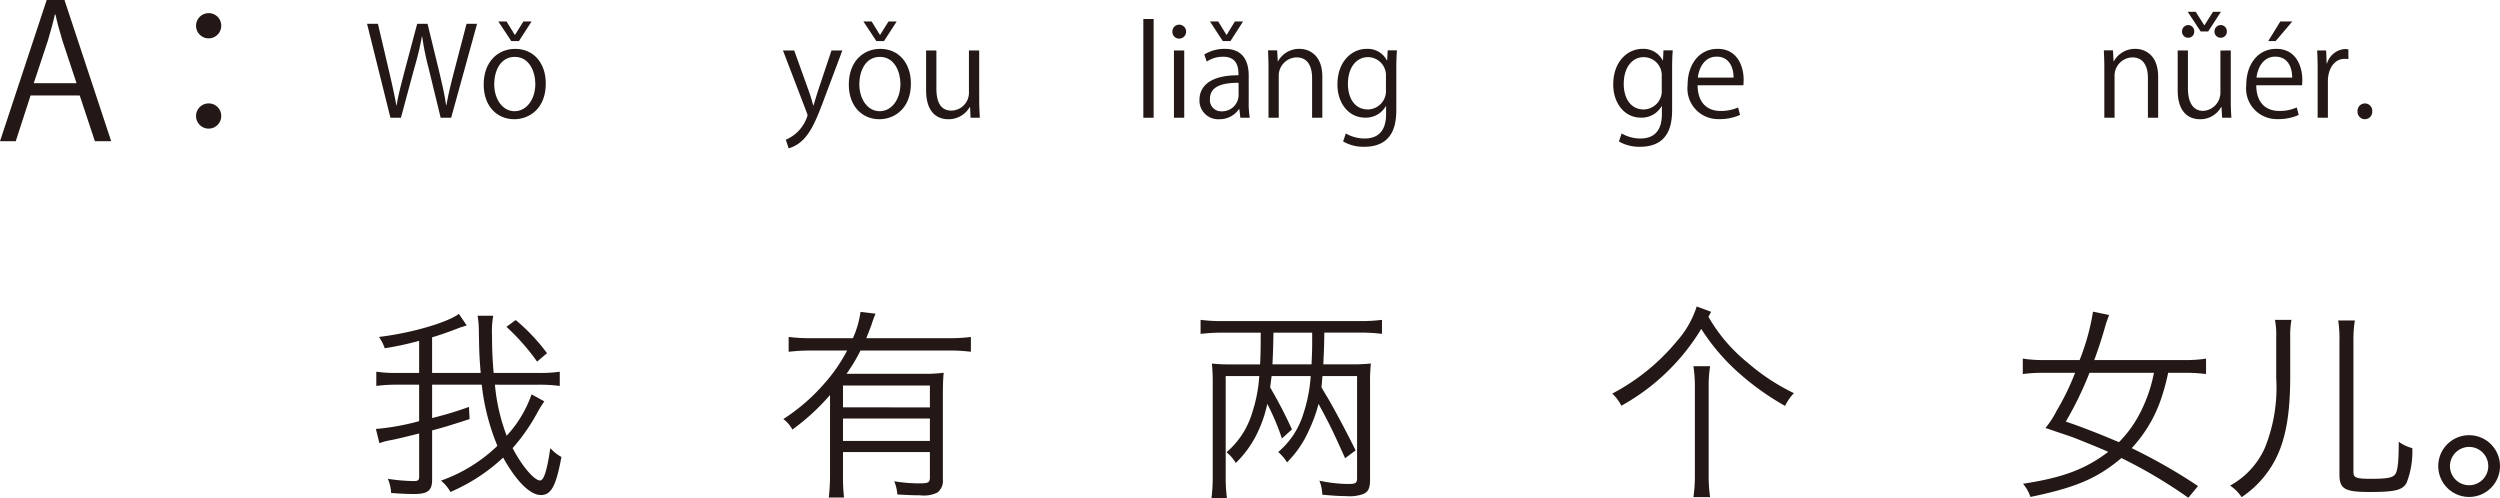 <svg xmlns="http://www.w3.org/2000/svg" width="242.878" height="48.399" viewBox="0 0 242.878 48.399"><defs><style>.a{fill:#231815;}</style></defs><g transform="translate(-59.49 -492.626)"><path class="a" d="M1657.143,506.346h-1.584l-1.477-4.448h-4.771l-1.441,4.448h-1.53l4.537-13.72h1.728Zm-3.367-5.636-1.35-4.069c-.288-.937-.523-1.8-.7-2.611h-.055c-.18.828-.432,1.693-.684,2.557l-1.368,4.123Z" transform="translate(-1586.85)"/><path class="a" d="M1667.834,495.128a1.224,1.224,0,1,1-1.224-1.224A1.21,1.21,0,0,1,1667.834,495.128Zm0,8.751a1.224,1.224,0,1,1-1.224-1.206A1.215,1.215,0,0,1,1667.834,503.879Z" transform="translate(-1586.85)"/><path class="a" d="M1692.689,494.938l-2.518,9.127h-1.02l-1.187-4.88a26.5,26.5,0,0,1-.611-3.023h-.025a26.494,26.494,0,0,1-.719,3.01l-1.319,4.893h-1.019L1682,494.938h1.055l1.115,4.75c.264,1.151.516,2.254.672,3.166h.036c.132-.923.431-2,.731-3.178l1.26-4.738h1.007l1.151,4.726c.252,1.091.516,2.183.649,3.178h.035c.181-1.043.432-2.051.72-3.178l1.235-4.726Z" transform="translate(-1586.85)"/><path class="a" d="M1699.364,500.743c0,2.435-1.607,3.466-3.058,3.466-1.68,0-2.975-1.259-2.975-3.37,0-2.231,1.392-3.466,3.059-3.466C1698.177,497.373,1699.364,498.74,1699.364,500.743Zm-3.01-2.591c-1.416,0-2,1.392-2,2.651,0,1.452.8,2.627,1.978,2.627s2.016-1.175,2.016-2.651C1698.345,499.616,1697.78,498.152,1696.354,498.152Zm.4-1.535h-.743l-1.26-1.906h.8l.8,1.3h.024l.815-1.3h.791Z" transform="translate(-1586.85)"/><path class="a" d="M1728.175,497.529l-1.738,4.629c-.781,2.123-1.333,3.347-2.148,4.114a3.3,3.3,0,0,1-1.331.768l-.275-.84a3.734,3.734,0,0,0,2.11-2.35.821.821,0,0,0-.072-.277l-2.315-6.044h1.092l1.427,3.97c.168.456.312.972.42,1.367h.036c.107-.395.264-.887.42-1.391l1.319-3.946Z" transform="translate(-1586.85)"/><path class="a" d="M1734.835,500.743c0,2.435-1.607,3.466-3.059,3.466-1.678,0-2.973-1.259-2.973-3.37,0-2.231,1.39-3.466,3.057-3.466C1733.647,497.373,1734.835,498.74,1734.835,500.743Zm-3.011-2.591c-1.415,0-2,1.392-2,2.651,0,1.452.8,2.627,1.98,2.627s2.014-1.175,2.014-2.651C1733.815,499.616,1733.252,498.152,1731.824,498.152Zm.4-1.535h-.744l-1.259-1.906h.8l.8,1.3h.025l.815-1.3h.792Z" transform="translate(-1586.85)"/><path class="a" d="M1741.471,502.326c0,.672.036,1.236.06,1.739h-.9l-.048-1.031h-.036a2.37,2.37,0,0,1-2.087,1.175c-.983,0-2.148-.563-2.148-2.818v-3.862h1v3.682c0,1.271.372,2.159,1.462,2.159a1.731,1.731,0,0,0,1.7-1.775v-4.066h.995Z" transform="translate(-1586.85)"/><path class="a" d="M1758.417,504.065h-1v-9.594h1Z" transform="translate(-1586.85)"/><path class="a" d="M1760.889,496.378a.647.647,0,0,1-.648-.684.654.654,0,0,1,.66-.672.678.678,0,0,1-.012,1.356Zm.5,7.687h-1v-6.536h1Z" transform="translate(-1586.85)"/><path class="a" d="M1767.654,502.506a9.243,9.243,0,0,0,.1,1.559h-.911l-.1-.839h-.036a2.275,2.275,0,0,1-1.931.983,1.811,1.811,0,0,1-1.907-1.858c0-1.572,1.367-2.423,3.79-2.412,0-.551,0-1.8-1.487-1.8a2.833,2.833,0,0,0-1.595.467l-.24-.683a3.718,3.718,0,0,1,1.991-.552c1.847,0,2.326,1.308,2.326,2.6Zm-1.774-5.889h-.744l-1.247-1.906h.8l.8,1.3h.024l.8-1.3h.792Zm.791,4.054c-1.235,0-2.782.181-2.782,1.559a1.086,1.086,0,0,0,1.127,1.211,1.6,1.6,0,0,0,1.655-1.535Z" transform="translate(-1586.85)"/><path class="a" d="M1774.806,504.065h-.995V500.2c0-1.067-.384-2-1.524-2a1.781,1.781,0,0,0-1.715,1.86v4.005h-.995v-4.857c0-.672-.024-1.163-.048-1.691h.888l.06,1.067h.023a2.336,2.336,0,0,1,2.1-1.211c.815,0,2.206.492,2.206,2.711Z" transform="translate(-1586.85)"/><path class="a" d="M1782.054,497.517c-.035.467-.06,1-.06,1.8v3.814c0,1.14-.024,3.754-3.118,3.754a3.907,3.907,0,0,1-2.051-.516l.264-.779a3.6,3.6,0,0,0,1.835.491c1.2,0,2.075-.636,2.075-2.362v-.78h-.024a2.235,2.235,0,0,1-2.027,1.116c-1.559,0-2.675-1.38-2.675-3.215,0-2.267,1.415-3.466,2.831-3.466a2.1,2.1,0,0,1,1.979,1.127h.023l.048-.983Zm-1.068,2.518a1.761,1.761,0,0,0-1.738-1.858c-1.151,0-1.955,1.019-1.955,2.6,0,1.392.672,2.483,1.942,2.483a1.79,1.79,0,0,0,1.751-1.919Z" transform="translate(-1586.85)"/><path class="a" d="M1808.849,497.517c-.036.467-.06,1-.06,1.8v3.814c0,1.14-.024,3.754-3.118,3.754a3.907,3.907,0,0,1-2.051-.516l.264-.779a3.594,3.594,0,0,0,1.835.491c1.2,0,2.075-.636,2.075-2.362v-.78h-.024a2.235,2.235,0,0,1-2.027,1.116c-1.559,0-2.675-1.38-2.675-3.215,0-2.267,1.415-3.466,2.83-3.466a2.1,2.1,0,0,1,1.98,1.127h.023l.048-.983Zm-1.068,2.518a1.762,1.762,0,0,0-1.738-1.858c-1.151,0-1.955,1.019-1.955,2.6,0,1.392.672,2.483,1.942,2.483a1.79,1.79,0,0,0,1.751-1.919Z" transform="translate(-1586.85)"/><path class="a" d="M1815.389,503.79a4.739,4.739,0,0,1-2.051.407,2.974,2.974,0,0,1-3.046-3.3c0-2.05,1.151-3.526,2.914-3.526,2.015,0,2.531,1.847,2.531,2.986,0,.228-.012.4-.024.552h-4.449c.011,1.812,1.043,2.495,2.218,2.495a4.128,4.128,0,0,0,1.715-.336Zm-.636-3.622c.013-.888-.359-2.039-1.643-2.039-1.2,0-1.727,1.139-1.823,2.039Z" transform="translate(-1586.85)"/><path class="a" d="M1856.007,504.065h-.995V500.2c0-1.067-.384-2-1.524-2a1.782,1.782,0,0,0-1.715,1.86v4.005h-.995v-4.857c0-.672-.024-1.163-.048-1.691h.888l.06,1.067h.023a2.336,2.336,0,0,1,2.1-1.211c.815,0,2.206.492,2.206,2.711Z" transform="translate(-1586.85)"/><path class="a" d="M1863.063,497.529v4.809c0,.66.024,1.224.06,1.727h-.9l-.06-1.043h-.036a2.3,2.3,0,0,1-2.051,1.187c-.995,0-2.171-.563-2.171-2.818v-3.862h.995v3.67c0,1.356.481,2.2,1.488,2.2a1.779,1.779,0,0,0,1.667-1.824v-4.041Zm-4.737-1.847a.617.617,0,0,1,.612-.623.6.6,0,0,1,.576.623.584.584,0,0,1-.6.612A.594.594,0,0,1,1858.326,495.682Zm2.542,0h-.731l-1.259-1.907h.779l.827,1.3h.025l.827-1.3h.768Zm.612,0a.617.617,0,0,1,.612-.623.6.6,0,0,1,.588.623.586.586,0,0,1-.612.612A.594.594,0,0,1,1861.48,495.682Z" transform="translate(-1586.85)"/><path class="a" d="M1869.663,503.79a4.738,4.738,0,0,1-2.051.407,2.974,2.974,0,0,1-3.046-3.3c0-2.05,1.152-3.526,2.914-3.526,2.015,0,2.532,1.847,2.532,2.986,0,.228-.013.4-.025.552h-4.449c.012,1.812,1.043,2.495,2.219,2.495a4.136,4.136,0,0,0,1.715-.336Zm-.636-3.622c.013-.888-.359-2.039-1.642-2.039-1.2,0-1.728,1.139-1.823,2.039Zm-1.151-5.457h1.164l-1.619,1.906h-.72Z" transform="translate(-1586.85)"/><path class="a" d="M1874.488,498.368a3.022,3.022,0,0,0-.36-.023c-1.079,0-1.631,1.067-1.631,2.171v3.549h-.995v-4.581c0-.7-.012-1.332-.048-1.955h.875l.048,1.259h.036a1.958,1.958,0,0,1,1.775-1.4,2.559,2.559,0,0,1,.3.036Z" transform="translate(-1586.85)"/><path class="a" d="M1875.378,503.454a.723.723,0,0,1,.72-.78.714.714,0,0,1,.708.78.715.715,0,1,1-1.428,0Z" transform="translate(-1586.85)"/><path class="a" d="M1694.422,530a18.69,18.69,0,0,0,1.141,4.961,11.552,11.552,0,0,0,2.42-4.022l1.241.681a9.736,9.736,0,0,0-.641,1.02,18.65,18.65,0,0,1-2.44,3.521c.9,1.74,2.1,3.141,2.66,3.141.381,0,.68-.961,1-3.141a4.093,4.093,0,0,0,1.08.86c-.521,2.84-1,3.7-2,3.7-1.04,0-2.4-1.361-3.66-3.641a17.773,17.773,0,0,1-5.121,3.341,3.8,3.8,0,0,0-.921-1.1,15.158,15.158,0,0,0,5.481-3.381,21.716,21.716,0,0,1-1.52-5.94h-4.821v3.24a35.684,35.684,0,0,0,3.58-1.08l.061,1.18c-1.921.62-2.561.82-3.641,1.1v4.8c0,1.04-.421,1.381-1.76,1.381-.661,0-1.4-.04-2.221-.1a4.223,4.223,0,0,0-.319-1.379,17.052,17.052,0,0,0,2.5.219c.44,0,.54-.08.54-.439v-4.182c-1.96.481-2.181.54-2.821.66a6.064,6.064,0,0,0-1.04.281l-.341-1.38a23.1,23.1,0,0,0,4.2-.761V530h-2.1a14.873,14.873,0,0,0-2.061.119v-1.38a13.7,13.7,0,0,0,2.061.12h2.1v-3.121a29.659,29.659,0,0,1-3.341.721,4.4,4.4,0,0,0-.56-1.1c3.061-.36,6.621-1.38,7.762-2.24l.76,1.12-.361.12a4.977,4.977,0,0,0-.519.18c-.941.36-1.74.641-2.481.86v3.461h4.721c-.12-1.5-.14-1.76-.18-4.081a8.951,8.951,0,0,0-.12-1.48h1.521a8.271,8.271,0,0,0-.12,1.921c0,1.2.04,2.3.159,3.64h4.422a13.92,13.92,0,0,0,2-.12v1.38a14.873,14.873,0,0,0-2.061-.119Zm2.02-6.282a18.545,18.545,0,0,1,3.041,3.22l-.96.821a21.367,21.367,0,0,0-2.98-3.381Z" transform="translate(-1586.85)"/><path class="a" d="M1725.18,526.683a17.446,17.446,0,0,0-2.221.12v-1.441a16.789,16.789,0,0,0,2.221.12h4.02a9.184,9.184,0,0,0,.74-2.56l1.46.18a10.85,10.85,0,0,0-.4,1.1c-.12.32-.28.74-.5,1.28h7.982a16.571,16.571,0,0,0,2.181-.12V526.8a17,17,0,0,0-2.181-.12h-8.542a16.438,16.438,0,0,1-1.36,2.26h7.3a15.082,15.082,0,0,0,2.14-.1c-.06.6-.08,1.3-.08,2.341v8.021a1.416,1.416,0,0,1-.54,1.28,2.992,2.992,0,0,1-1.68.261c-.641,0-1.221-.02-2.2-.08a4.425,4.425,0,0,0-.3-1.28,14.577,14.577,0,0,0,2.541.2c.78,0,.92-.1.92-.6v-2.44h-8.442v2.141a17.931,17.931,0,0,0,.1,2.28h-1.481a19.654,19.654,0,0,0,.12-2.28V531a21.406,21.406,0,0,1-3.66,3.36,2.929,2.929,0,0,0-.881-1.02,18.527,18.527,0,0,0,3.942-3.4,15.766,15.766,0,0,0,2.26-3.26Zm11.5,5.521v-2.121h-8.442V532.2Zm-8.442,3.261h8.442v-2.181h-8.442Z" transform="translate(-1586.85)"/><path class="a" d="M1770.88,535.225a23.343,23.343,0,0,0-1.421-3.361,12.254,12.254,0,0,1-.78,2.42,10.279,10.279,0,0,1-2.281,3.321,3.764,3.764,0,0,0-.9-1.041,8.1,8.1,0,0,0,2.481-3.8,14.368,14.368,0,0,0,.7-3.6h-3.261v9.662a16.257,16.257,0,0,0,.12,2.2h-1.5a17.289,17.289,0,0,0,.12-2.2v-8.981a18.559,18.559,0,0,0-.08-1.9,15.088,15.088,0,0,0,1.841.08h2.84c.04-.74.06-1.42.06-3.081h-3.741a16.793,16.793,0,0,0-2.1.121V523.7a15.889,15.889,0,0,0,2.1.12H1778.5a15.906,15.906,0,0,0,2.1-.12v1.361a16.373,16.373,0,0,0-2.1-.121H1775c-.02,1.38-.02,1.38-.1,3.081h2.741a16.24,16.24,0,0,0,1.88-.08,16.4,16.4,0,0,0-.08,1.84v9.483c0,.759-.16,1.12-.62,1.339a3.754,3.754,0,0,1-1.68.221c-.64,0-1.3-.04-2.34-.14a3.935,3.935,0,0,0-.28-1.361,13.4,13.4,0,0,0,2.86.321c.66,0,.8-.1.8-.561v-9.922h-3.361c-.04.38-.04.561-.1,1.08.2.361.2.361.66,1.12.76,1.321,1.96,3.581,2.66,5.022l-1.02.76c-1.34-2.96-1.4-3.081-2.581-5.281a13.716,13.716,0,0,1-.86,2.4,10.3,10.3,0,0,1-2.2,3.28,4.532,4.532,0,0,0-.86-1,7.9,7.9,0,0,0,2.459-3.761,14.873,14.873,0,0,0,.7-3.621h-3.8c-.06.481-.06.481-.14,1.1.941,1.64,1.361,2.46,2.12,4.081Zm-.82-10.283c-.04,1.8-.04,1.88-.1,3.081h3.8c.06-1.48.06-1.48.06-2.38v-.7Z" transform="translate(-1586.85)"/><path class="a" d="M1812.318,523.4a15.788,15.788,0,0,0,3.782,4.441,20.243,20.243,0,0,0,4.521,2.98,4.955,4.955,0,0,0-.86,1.24,25.686,25.686,0,0,1-4.442-3.16,20.157,20.157,0,0,1-3.7-4.321,20.831,20.831,0,0,1-7.762,7.462,4.452,4.452,0,0,0-.88-1.181,20.426,20.426,0,0,0,6.281-5.1,9.337,9.337,0,0,0,1.921-3.362l1.4.521Zm-1.46,17.524a14.312,14.312,0,0,0,.141-2.1v-8.561a13.224,13.224,0,0,0-.141-2.061h1.621a12.506,12.506,0,0,0-.14,2.061v8.561a14.439,14.439,0,0,0,.14,2.1Z" transform="translate(-1586.85)"/><path class="a" d="M1856.979,528.843a20.866,20.866,0,0,1-.661,2.461,13.329,13.329,0,0,1-2.88,4.861,53.522,53.522,0,0,1,6.442,3.681l-.941,1.139a47.489,47.489,0,0,0-6.5-3.86c-2.34,1.98-4.481,2.881-8.842,3.78a3.762,3.762,0,0,0-.72-1.28c3.9-.6,6.062-1.42,8.281-3.1-.479-.219-1.24-.54-2.44-1.019-1.04-.42-1.04-.42-2.24-.82-.781-.26-.8-.281-1.42-.481a8.891,8.891,0,0,0,1.08-1.66,24.027,24.027,0,0,0,1.8-3.7h-3a14.974,14.974,0,0,0-2.082.12v-1.5a12.623,12.623,0,0,0,2.082.14h3.44a22.01,22.01,0,0,0,1.3-4.7l1.559.32c-.059.18-.059.18-.219.62-.04.1-.121.36-.22.721-.261.919-.66,2.14-1,3.04h8.782a12.589,12.589,0,0,0,2.08-.14v1.5a14.827,14.827,0,0,0-2.059-.12Zm-7.642,0a33.69,33.69,0,0,1-2.3,4.741c1.38.46,3.24,1.181,5.161,2a11.309,11.309,0,0,0,1.861-2.481,14.325,14.325,0,0,0,1.54-4.261Z" transform="translate(-1586.85)"/><path class="a" d="M1868.957,523.7a8.5,8.5,0,0,0-.12,1.681v3.86c0,3.521-.42,5.961-1.36,7.861a9.811,9.811,0,0,1-3.361,3.822,3.953,3.953,0,0,0-1.12-1.12,7.847,7.847,0,0,0,3.341-3.581,15.572,15.572,0,0,0,1.14-6.862v-3.98a7.737,7.737,0,0,0-.121-1.681Zm6.161.06a11.859,11.859,0,0,0-.139,2v12.722c0,.56.259.661,1.72.661,1.521,0,2.061-.1,2.321-.42s.36-1.2.36-3.181a3.8,3.8,0,0,0,1.32.62,8.41,8.41,0,0,1-.56,3.381c-.4.7-1.1.88-3.6.88-2.421,0-2.921-.3-2.921-1.721V525.763a11.528,11.528,0,0,0-.12-2Z" transform="translate(-1586.85)"/><path class="a" d="M1889.218,537.905a3,3,0,1,1-3-3A3,3,0,0,1,1889.218,537.905Zm-4.862,0a1.861,1.861,0,1,0,1.861-1.86A1.87,1.87,0,0,0,1884.356,537.905Z" transform="translate(-1586.85)"/></g></svg>